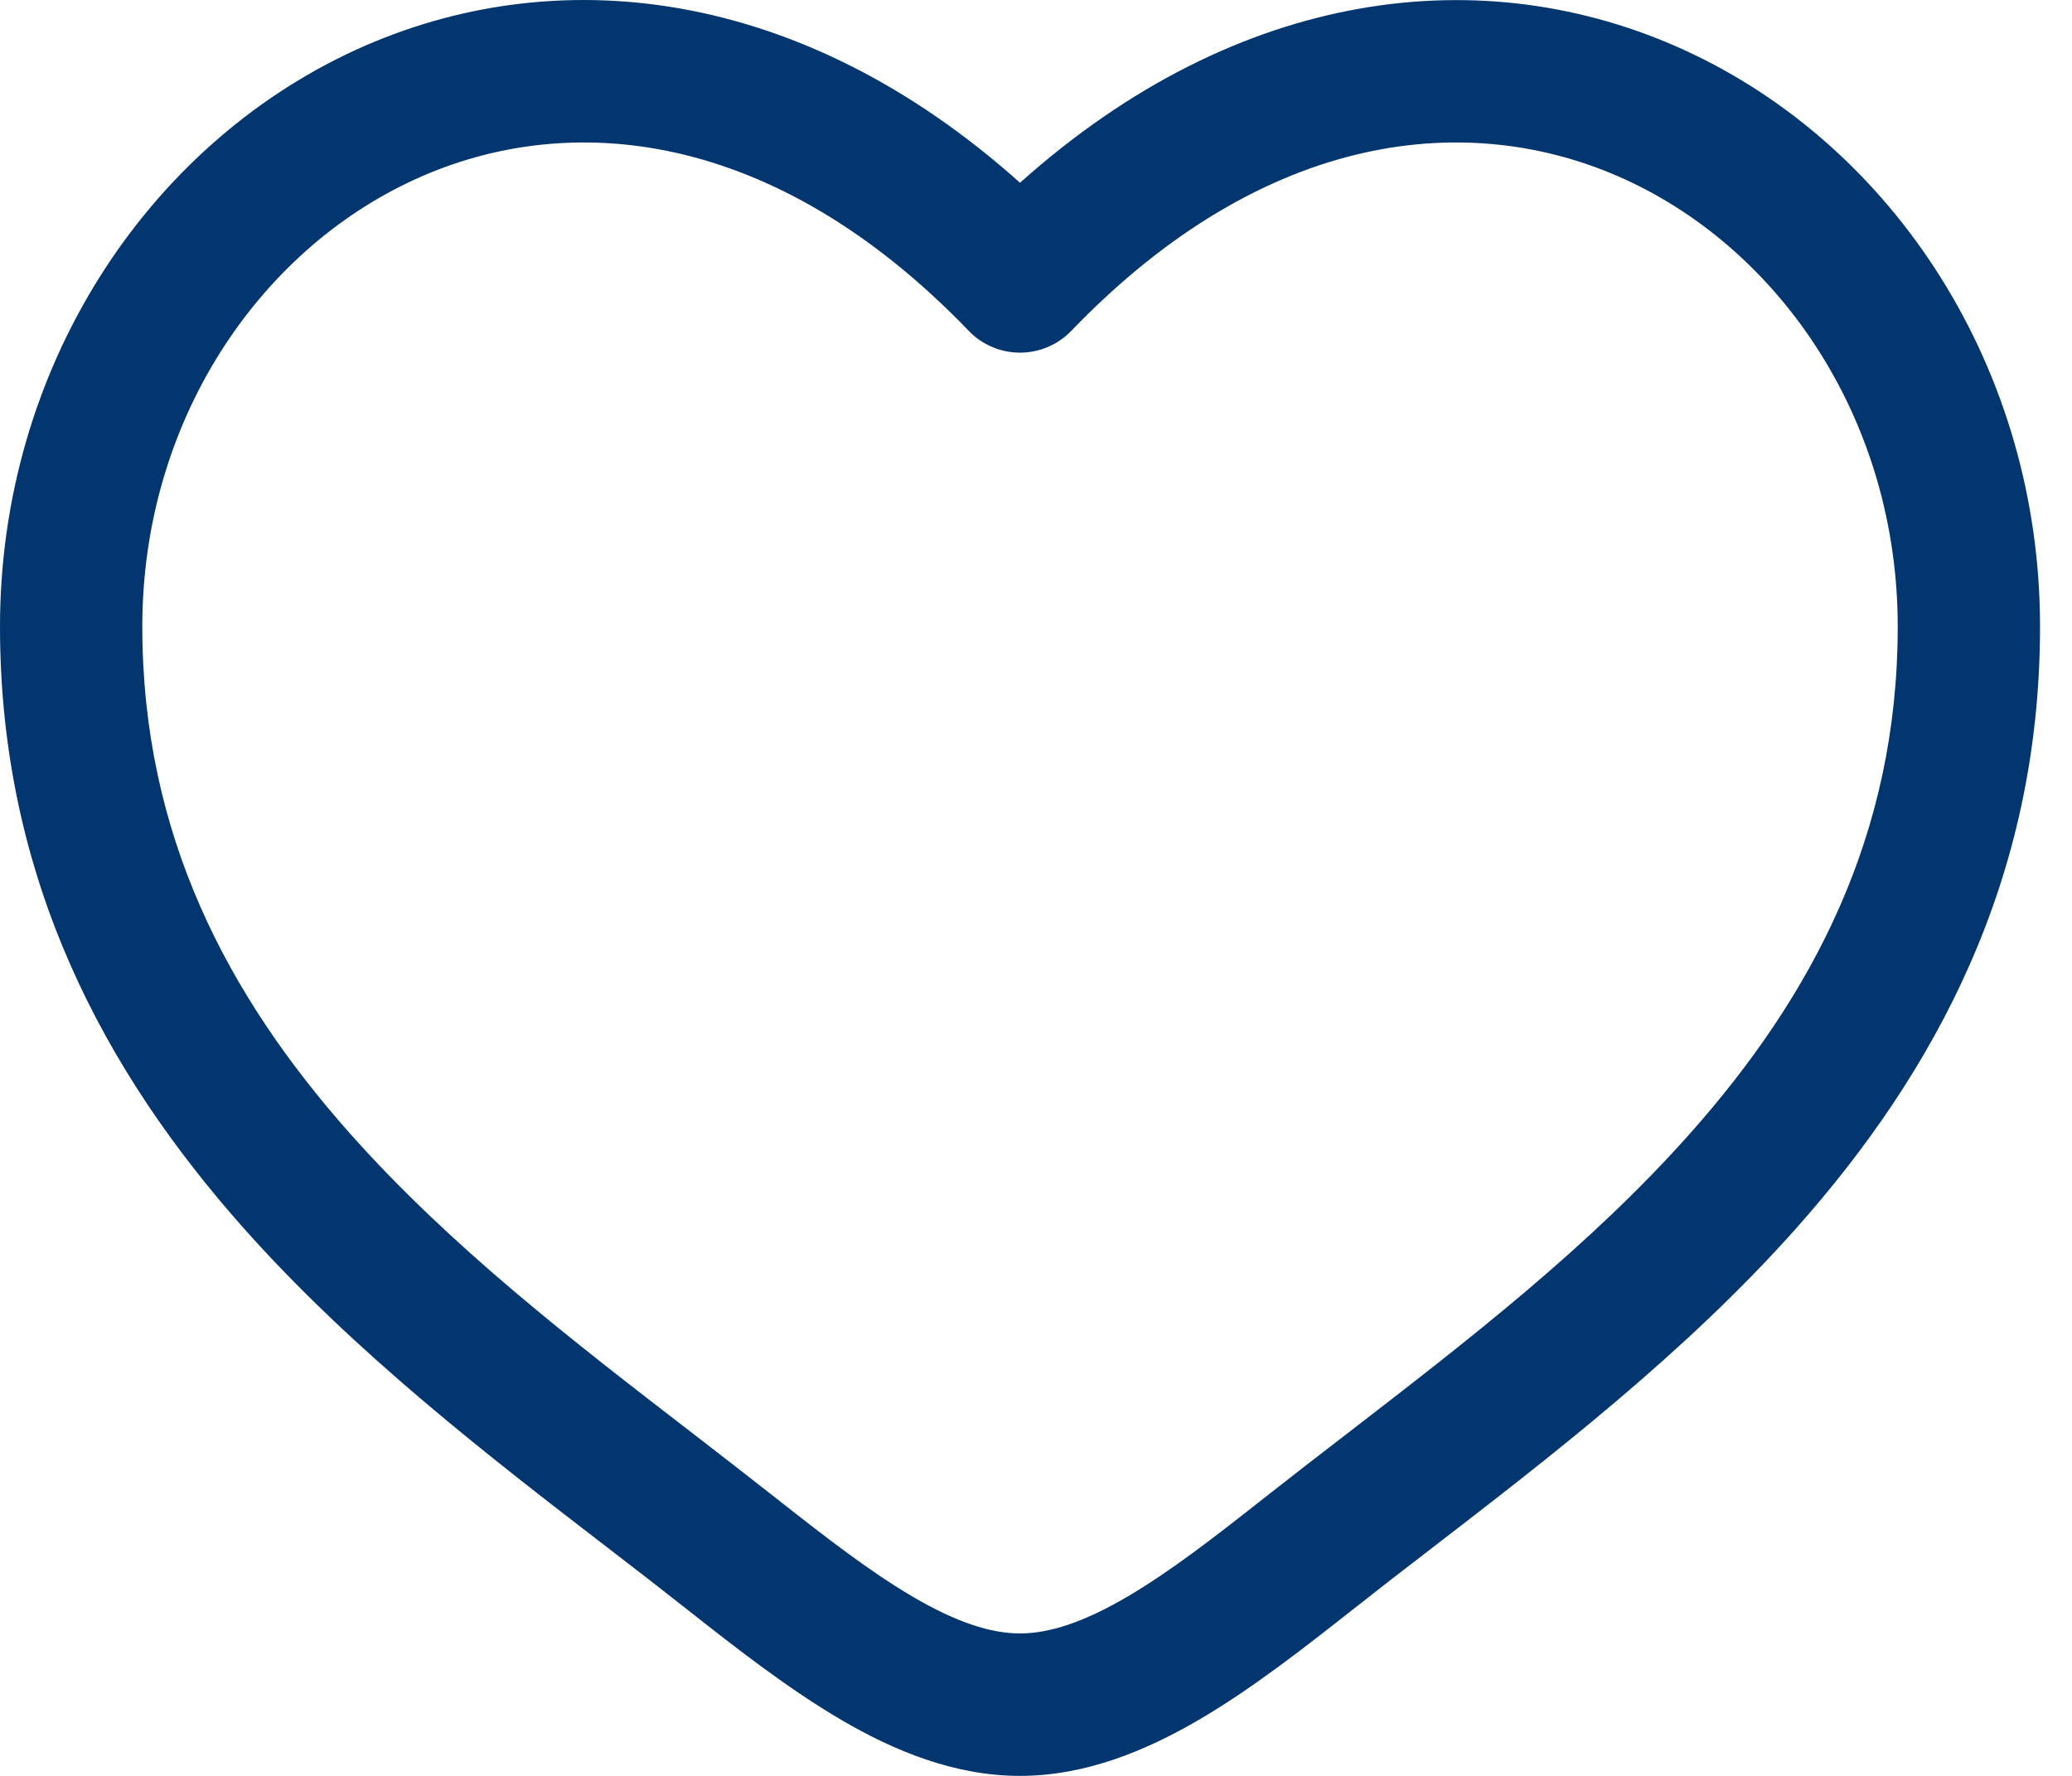 <svg width="28" height="24" viewBox="0 0 28 24" fill="none" xmlns="http://www.w3.org/2000/svg">
<path fill-rule="evenodd" clip-rule="evenodd" d="M5.608 2.424C3.481 3.396 1.923 5.709 1.923 8.467C1.923 11.284 3.077 13.456 4.729 15.318C6.092 16.852 7.741 18.123 9.349 19.362C9.732 19.657 10.11 19.951 10.483 20.244C11.158 20.776 11.759 21.242 12.34 21.582C12.921 21.922 13.386 22.075 13.784 22.075C14.181 22.075 14.648 21.922 15.228 21.582C15.809 21.242 16.41 20.776 17.084 20.244C17.458 19.95 17.836 19.657 18.219 19.363C19.827 18.122 21.476 16.852 22.839 15.318C24.492 13.456 25.645 11.284 25.645 8.467C25.645 5.71 24.087 3.396 21.959 2.424C19.892 1.479 17.115 1.729 14.476 4.472C14.387 4.565 14.279 4.639 14.16 4.689C14.041 4.74 13.913 4.766 13.784 4.766C13.655 4.766 13.527 4.74 13.408 4.689C13.289 4.639 13.181 4.565 13.092 4.472C10.453 1.729 7.675 1.479 5.608 2.424ZM13.784 2.47C10.819 -0.184 7.5 -0.556 4.808 0.674C1.97 1.975 0 4.991 0 8.468C0 11.886 1.423 14.493 3.291 16.596C4.787 18.28 6.616 19.689 8.233 20.933C8.601 21.215 8.954 21.489 9.292 21.756C9.95 22.274 10.655 22.826 11.37 23.244C12.084 23.662 12.899 24 13.784 24C14.669 24 15.484 23.66 16.198 23.244C16.914 22.826 17.618 22.274 18.276 21.756C18.614 21.489 18.967 21.215 19.335 20.933C20.95 19.689 22.781 18.279 24.276 16.596C26.145 14.493 27.568 11.886 27.568 8.468C27.568 4.991 25.6 1.975 22.76 0.676C20.068 -0.555 16.748 -0.183 13.784 2.47Z" fill="#03356F"/>
</svg>
